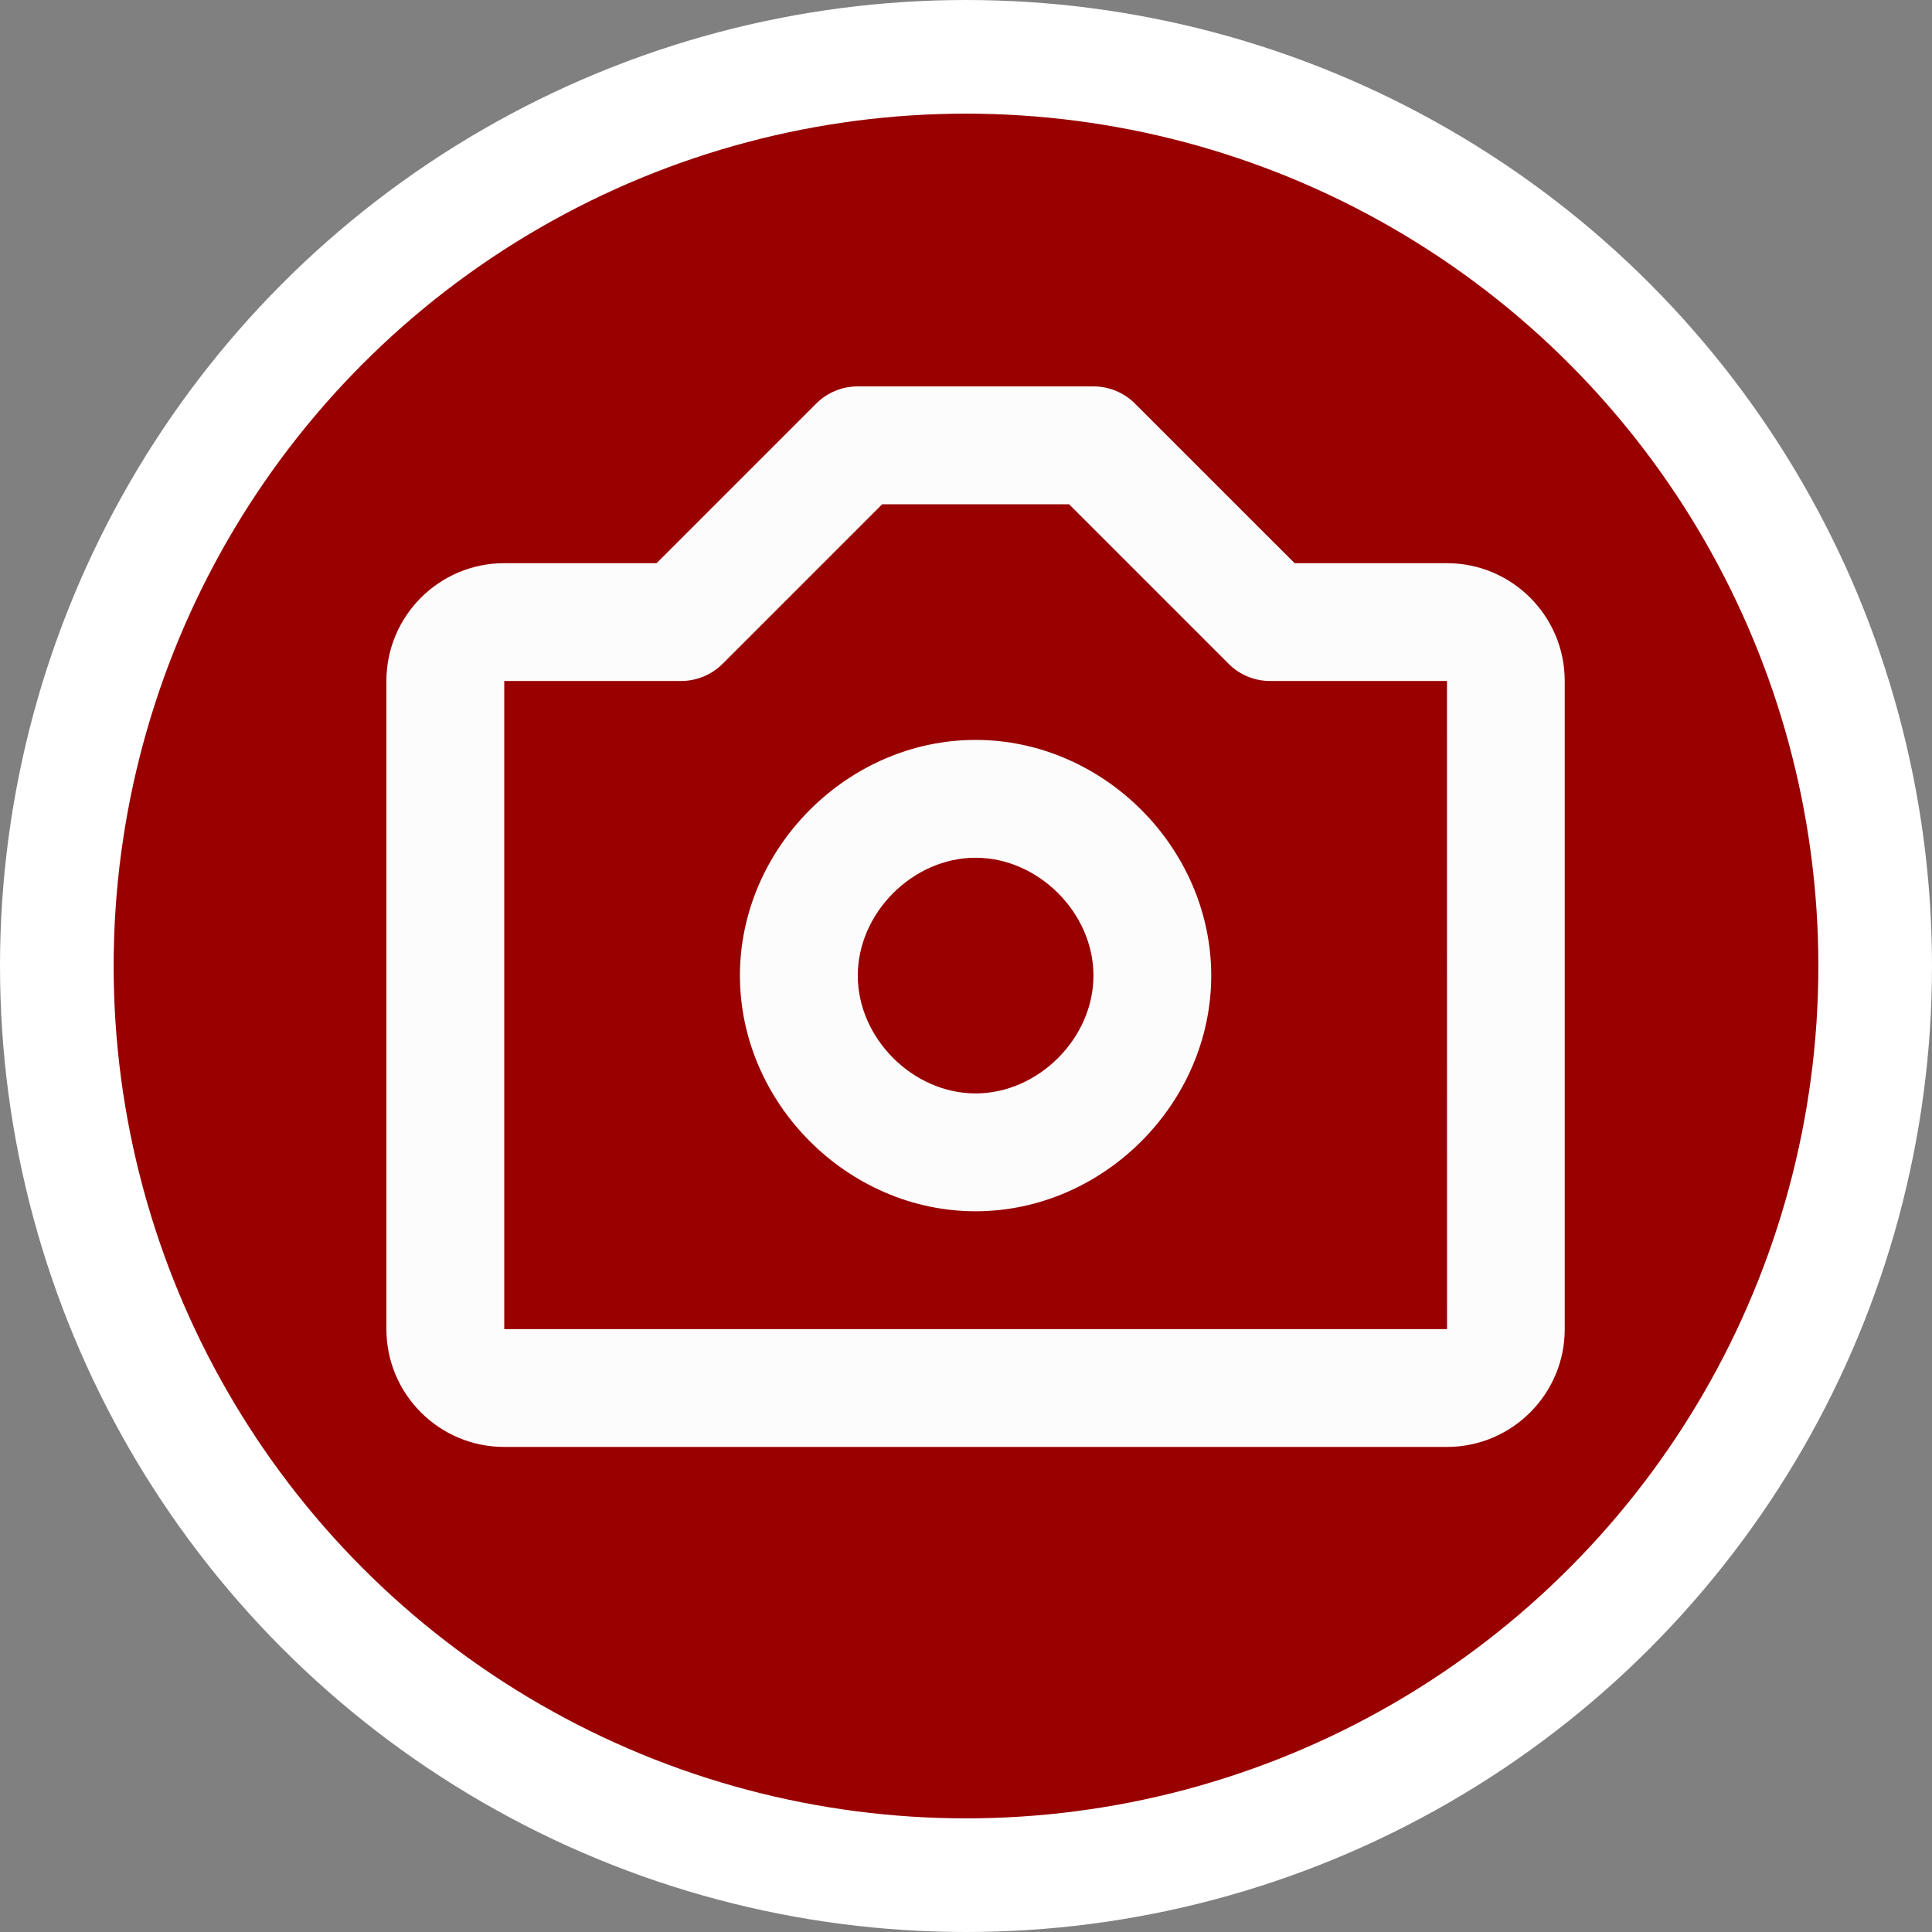 <svg width="85" height="85" viewBox="0 0 85 85" fill="none" xmlns="http://www.w3.org/2000/svg">
<rect x="0" y="0" width="85" height="85" fill="#808080" stroke="none"/>
<circle cx="42.5" cy="42.5" r="40" fill="#990000" stroke="white" stroke-width="5"/>
<path d="M42.922 32.553C37.303 32.553 32.554 37.302 32.554 42.922C32.554 48.541 37.303 53.291 42.922 53.291C48.541 53.291 53.289 48.541 53.289 42.922C53.289 37.302 48.541 32.553 42.922 32.553ZM42.922 48.106C40.161 48.106 37.739 45.68 37.739 42.922C37.739 40.162 40.161 37.737 42.922 37.737C45.683 37.737 48.108 40.161 48.108 42.922C48.107 45.68 45.682 48.106 42.922 48.106Z" fill="#FCFCFC"/>
<path d="M63.66 24.777H56.957L49.938 17.76C49.453 17.272 48.793 17 48.107 17H37.739C37.046 17 36.39 17.272 35.905 17.76L28.888 24.777H22.184C19.324 24.777 17 27.101 17 29.961V58.475C17 61.336 19.324 63.659 22.184 63.659H63.659C66.517 63.659 68.842 61.337 68.842 58.475V29.961C68.843 27.101 66.518 24.777 63.66 24.777ZM22.185 58.475V29.961H29.962C30.65 29.961 31.309 29.688 31.795 29.202L38.812 22.185H47.035L54.052 29.202C54.534 29.688 55.194 29.961 55.883 29.961H63.661L63.664 58.475H22.185Z" fill="#FCFCFC"/>
</svg>
